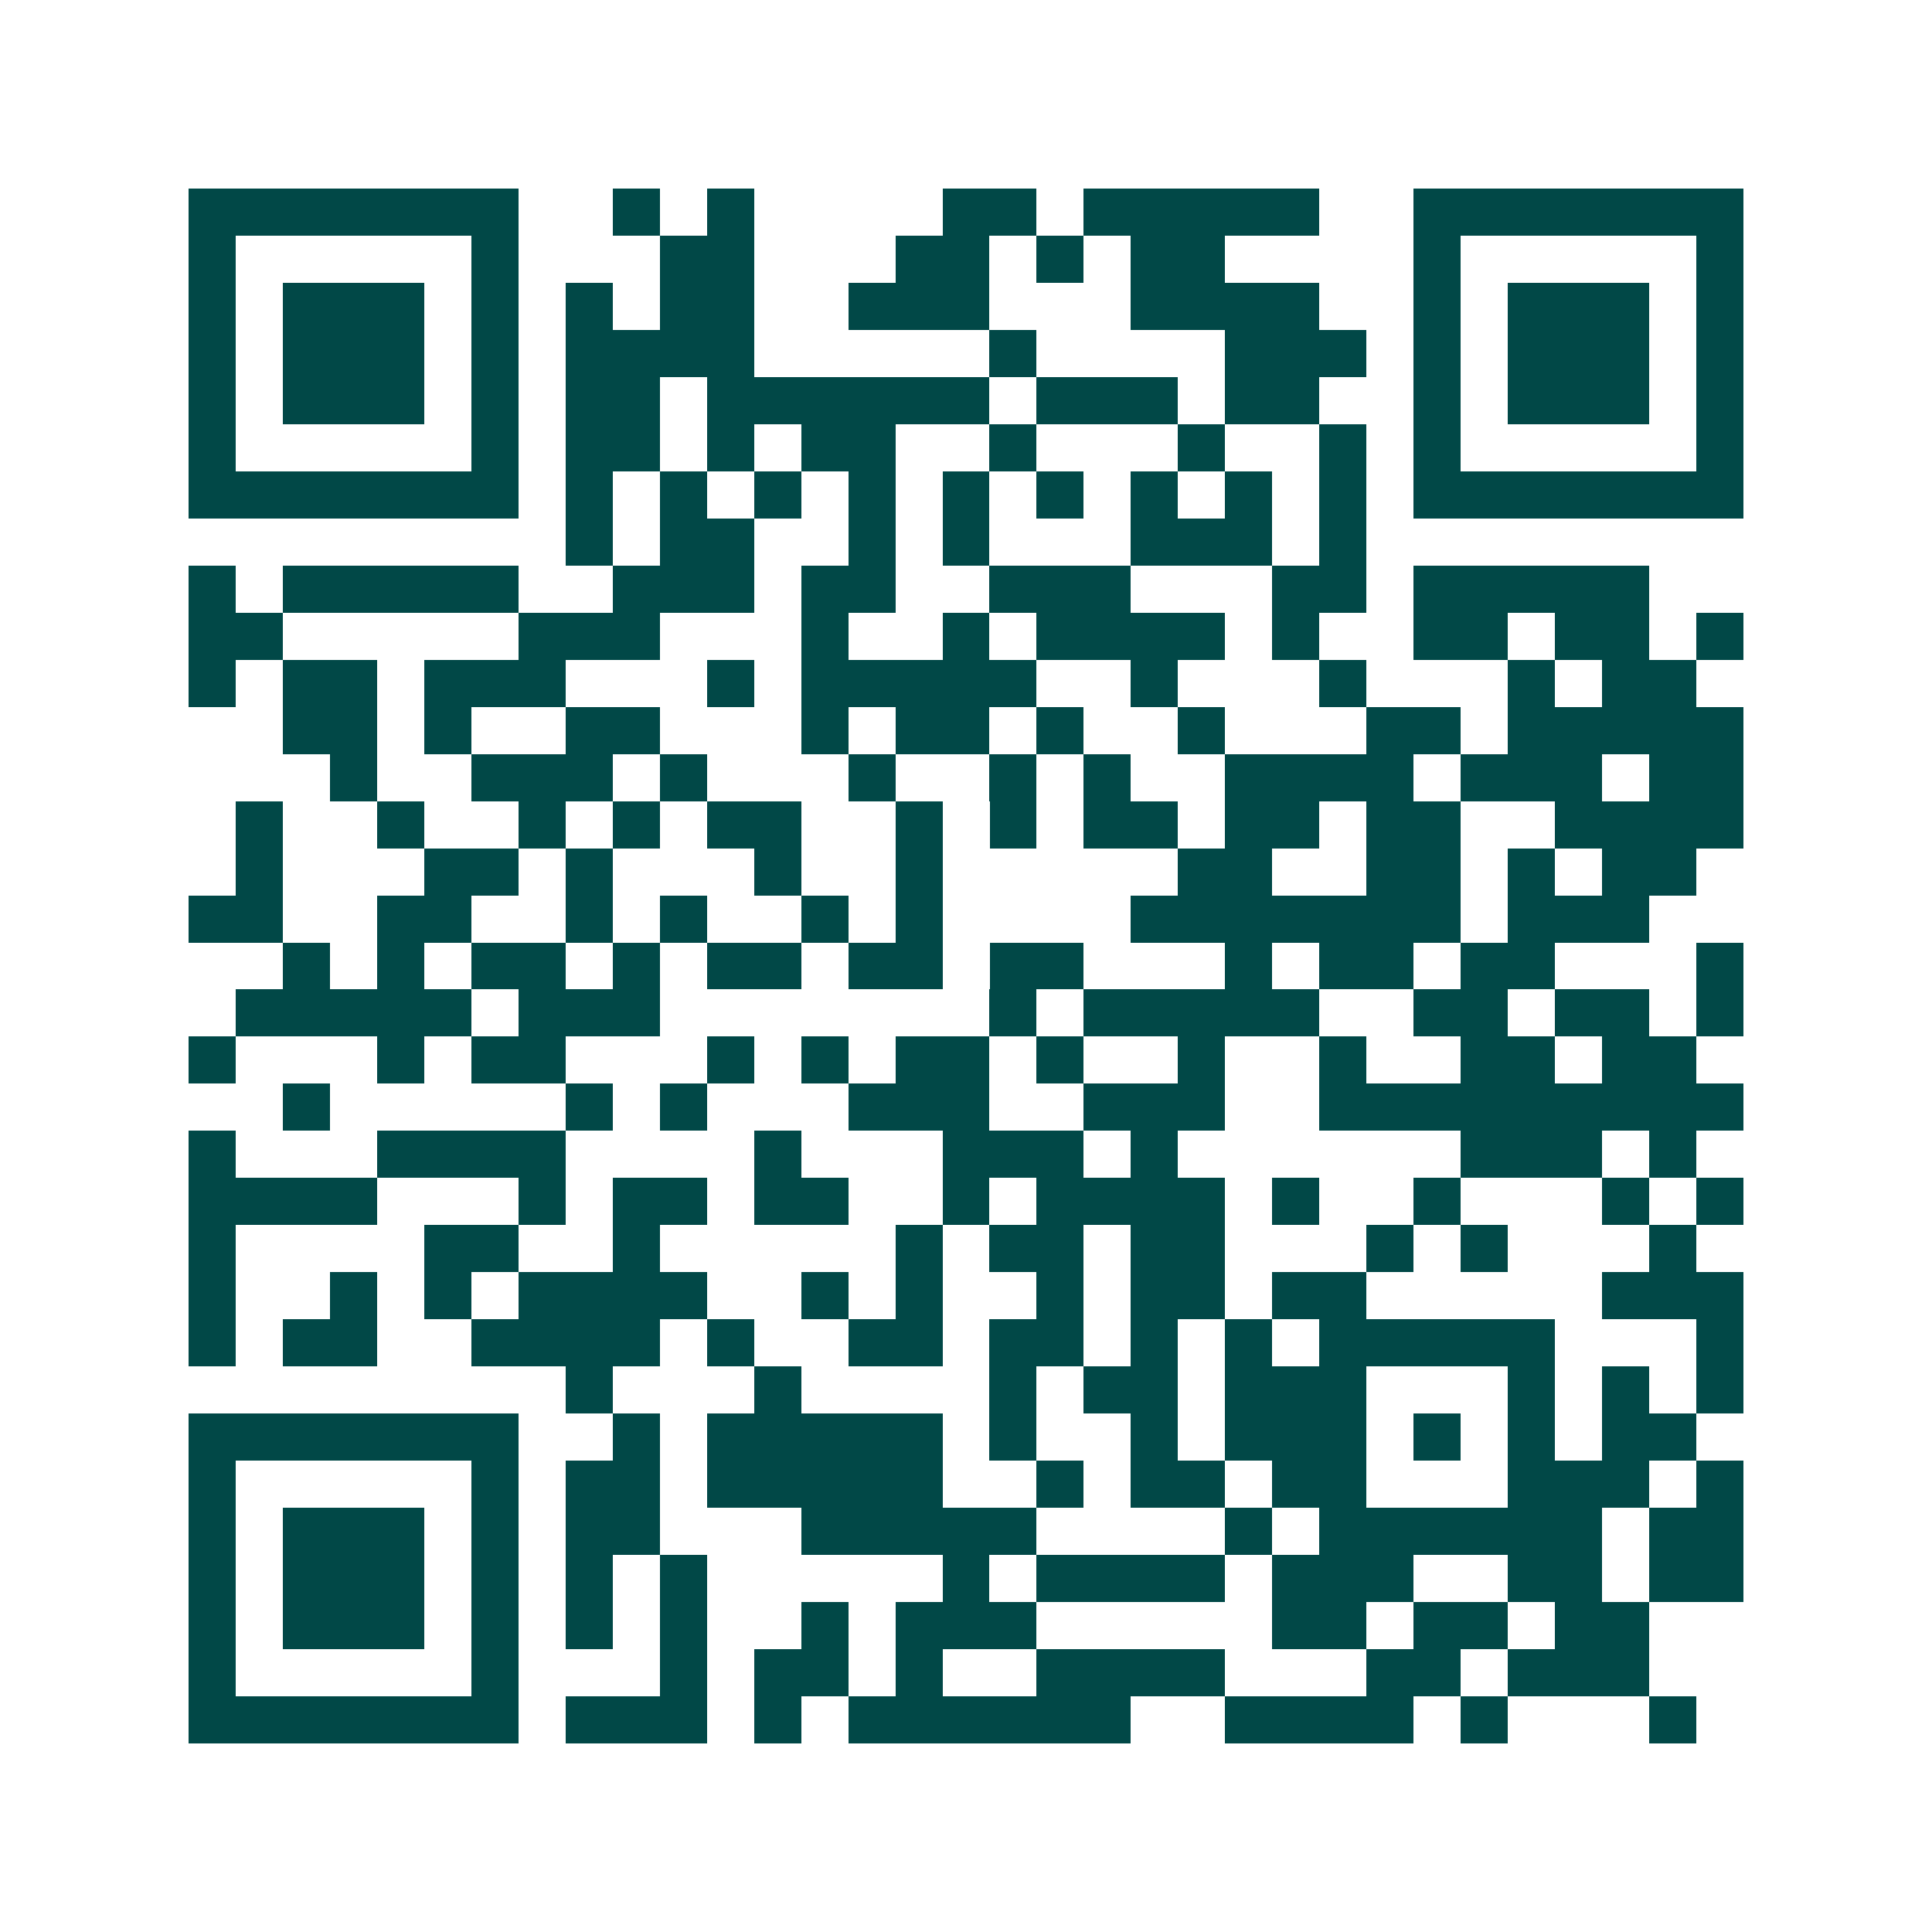 <svg xmlns="http://www.w3.org/2000/svg" width="200" height="200" viewBox="0 0 41 41" shape-rendering="crispEdges"><path fill="#ffffff" d="M0 0h41v41H0z"/><path stroke="#014847" d="M4 4.5h7m2 0h1m1 0h1m4 0h2m1 0h5m2 0h7M4 5.5h1m5 0h1m3 0h2m3 0h2m1 0h1m1 0h2m4 0h1m5 0h1M4 6.5h1m1 0h3m1 0h1m1 0h1m1 0h2m2 0h3m3 0h4m2 0h1m1 0h3m1 0h1M4 7.5h1m1 0h3m1 0h1m1 0h4m5 0h1m4 0h3m1 0h1m1 0h3m1 0h1M4 8.5h1m1 0h3m1 0h1m1 0h2m1 0h6m1 0h3m1 0h2m2 0h1m1 0h3m1 0h1M4 9.5h1m5 0h1m1 0h2m1 0h1m1 0h2m2 0h1m3 0h1m2 0h1m1 0h1m5 0h1M4 10.5h7m1 0h1m1 0h1m1 0h1m1 0h1m1 0h1m1 0h1m1 0h1m1 0h1m1 0h1m1 0h7M12 11.5h1m1 0h2m2 0h1m1 0h1m3 0h3m1 0h1M4 12.5h1m1 0h5m2 0h3m1 0h2m2 0h3m3 0h2m1 0h5M4 13.5h2m5 0h3m3 0h1m2 0h1m1 0h4m1 0h1m2 0h2m1 0h2m1 0h1M4 14.5h1m1 0h2m1 0h3m3 0h1m1 0h5m2 0h1m3 0h1m3 0h1m1 0h2M6 15.5h2m1 0h1m2 0h2m3 0h1m1 0h2m1 0h1m2 0h1m3 0h2m1 0h5M7 16.5h1m2 0h3m1 0h1m3 0h1m2 0h1m1 0h1m2 0h4m1 0h3m1 0h2M5 17.5h1m2 0h1m2 0h1m1 0h1m1 0h2m2 0h1m1 0h1m1 0h2m1 0h2m1 0h2m2 0h4M5 18.5h1m3 0h2m1 0h1m3 0h1m2 0h1m5 0h2m2 0h2m1 0h1m1 0h2M4 19.5h2m2 0h2m2 0h1m1 0h1m2 0h1m1 0h1m4 0h7m1 0h3M6 20.5h1m1 0h1m1 0h2m1 0h1m1 0h2m1 0h2m1 0h2m3 0h1m1 0h2m1 0h2m3 0h1M5 21.5h5m1 0h3m7 0h1m1 0h5m2 0h2m1 0h2m1 0h1M4 22.5h1m3 0h1m1 0h2m3 0h1m1 0h1m1 0h2m1 0h1m2 0h1m2 0h1m2 0h2m1 0h2M6 23.5h1m5 0h1m1 0h1m3 0h3m2 0h3m2 0h9M4 24.5h1m3 0h4m4 0h1m3 0h3m1 0h1m6 0h3m1 0h1M4 25.5h4m3 0h1m1 0h2m1 0h2m2 0h1m1 0h4m1 0h1m2 0h1m3 0h1m1 0h1M4 26.5h1m4 0h2m2 0h1m5 0h1m1 0h2m1 0h2m3 0h1m1 0h1m3 0h1M4 27.5h1m2 0h1m1 0h1m1 0h4m2 0h1m1 0h1m2 0h1m1 0h2m1 0h2m5 0h3M4 28.5h1m1 0h2m2 0h4m1 0h1m2 0h2m1 0h2m1 0h1m1 0h1m1 0h5m3 0h1M12 29.5h1m3 0h1m4 0h1m1 0h2m1 0h3m3 0h1m1 0h1m1 0h1M4 30.5h7m2 0h1m1 0h5m1 0h1m2 0h1m1 0h3m1 0h1m1 0h1m1 0h2M4 31.5h1m5 0h1m1 0h2m1 0h5m2 0h1m1 0h2m1 0h2m3 0h3m1 0h1M4 32.5h1m1 0h3m1 0h1m1 0h2m3 0h5m4 0h1m1 0h6m1 0h2M4 33.5h1m1 0h3m1 0h1m1 0h1m1 0h1m5 0h1m1 0h4m1 0h3m2 0h2m1 0h2M4 34.5h1m1 0h3m1 0h1m1 0h1m1 0h1m2 0h1m1 0h3m5 0h2m1 0h2m1 0h2M4 35.5h1m5 0h1m3 0h1m1 0h2m1 0h1m2 0h4m3 0h2m1 0h3M4 36.5h7m1 0h3m1 0h1m1 0h6m2 0h4m1 0h1m3 0h1"/></svg>
